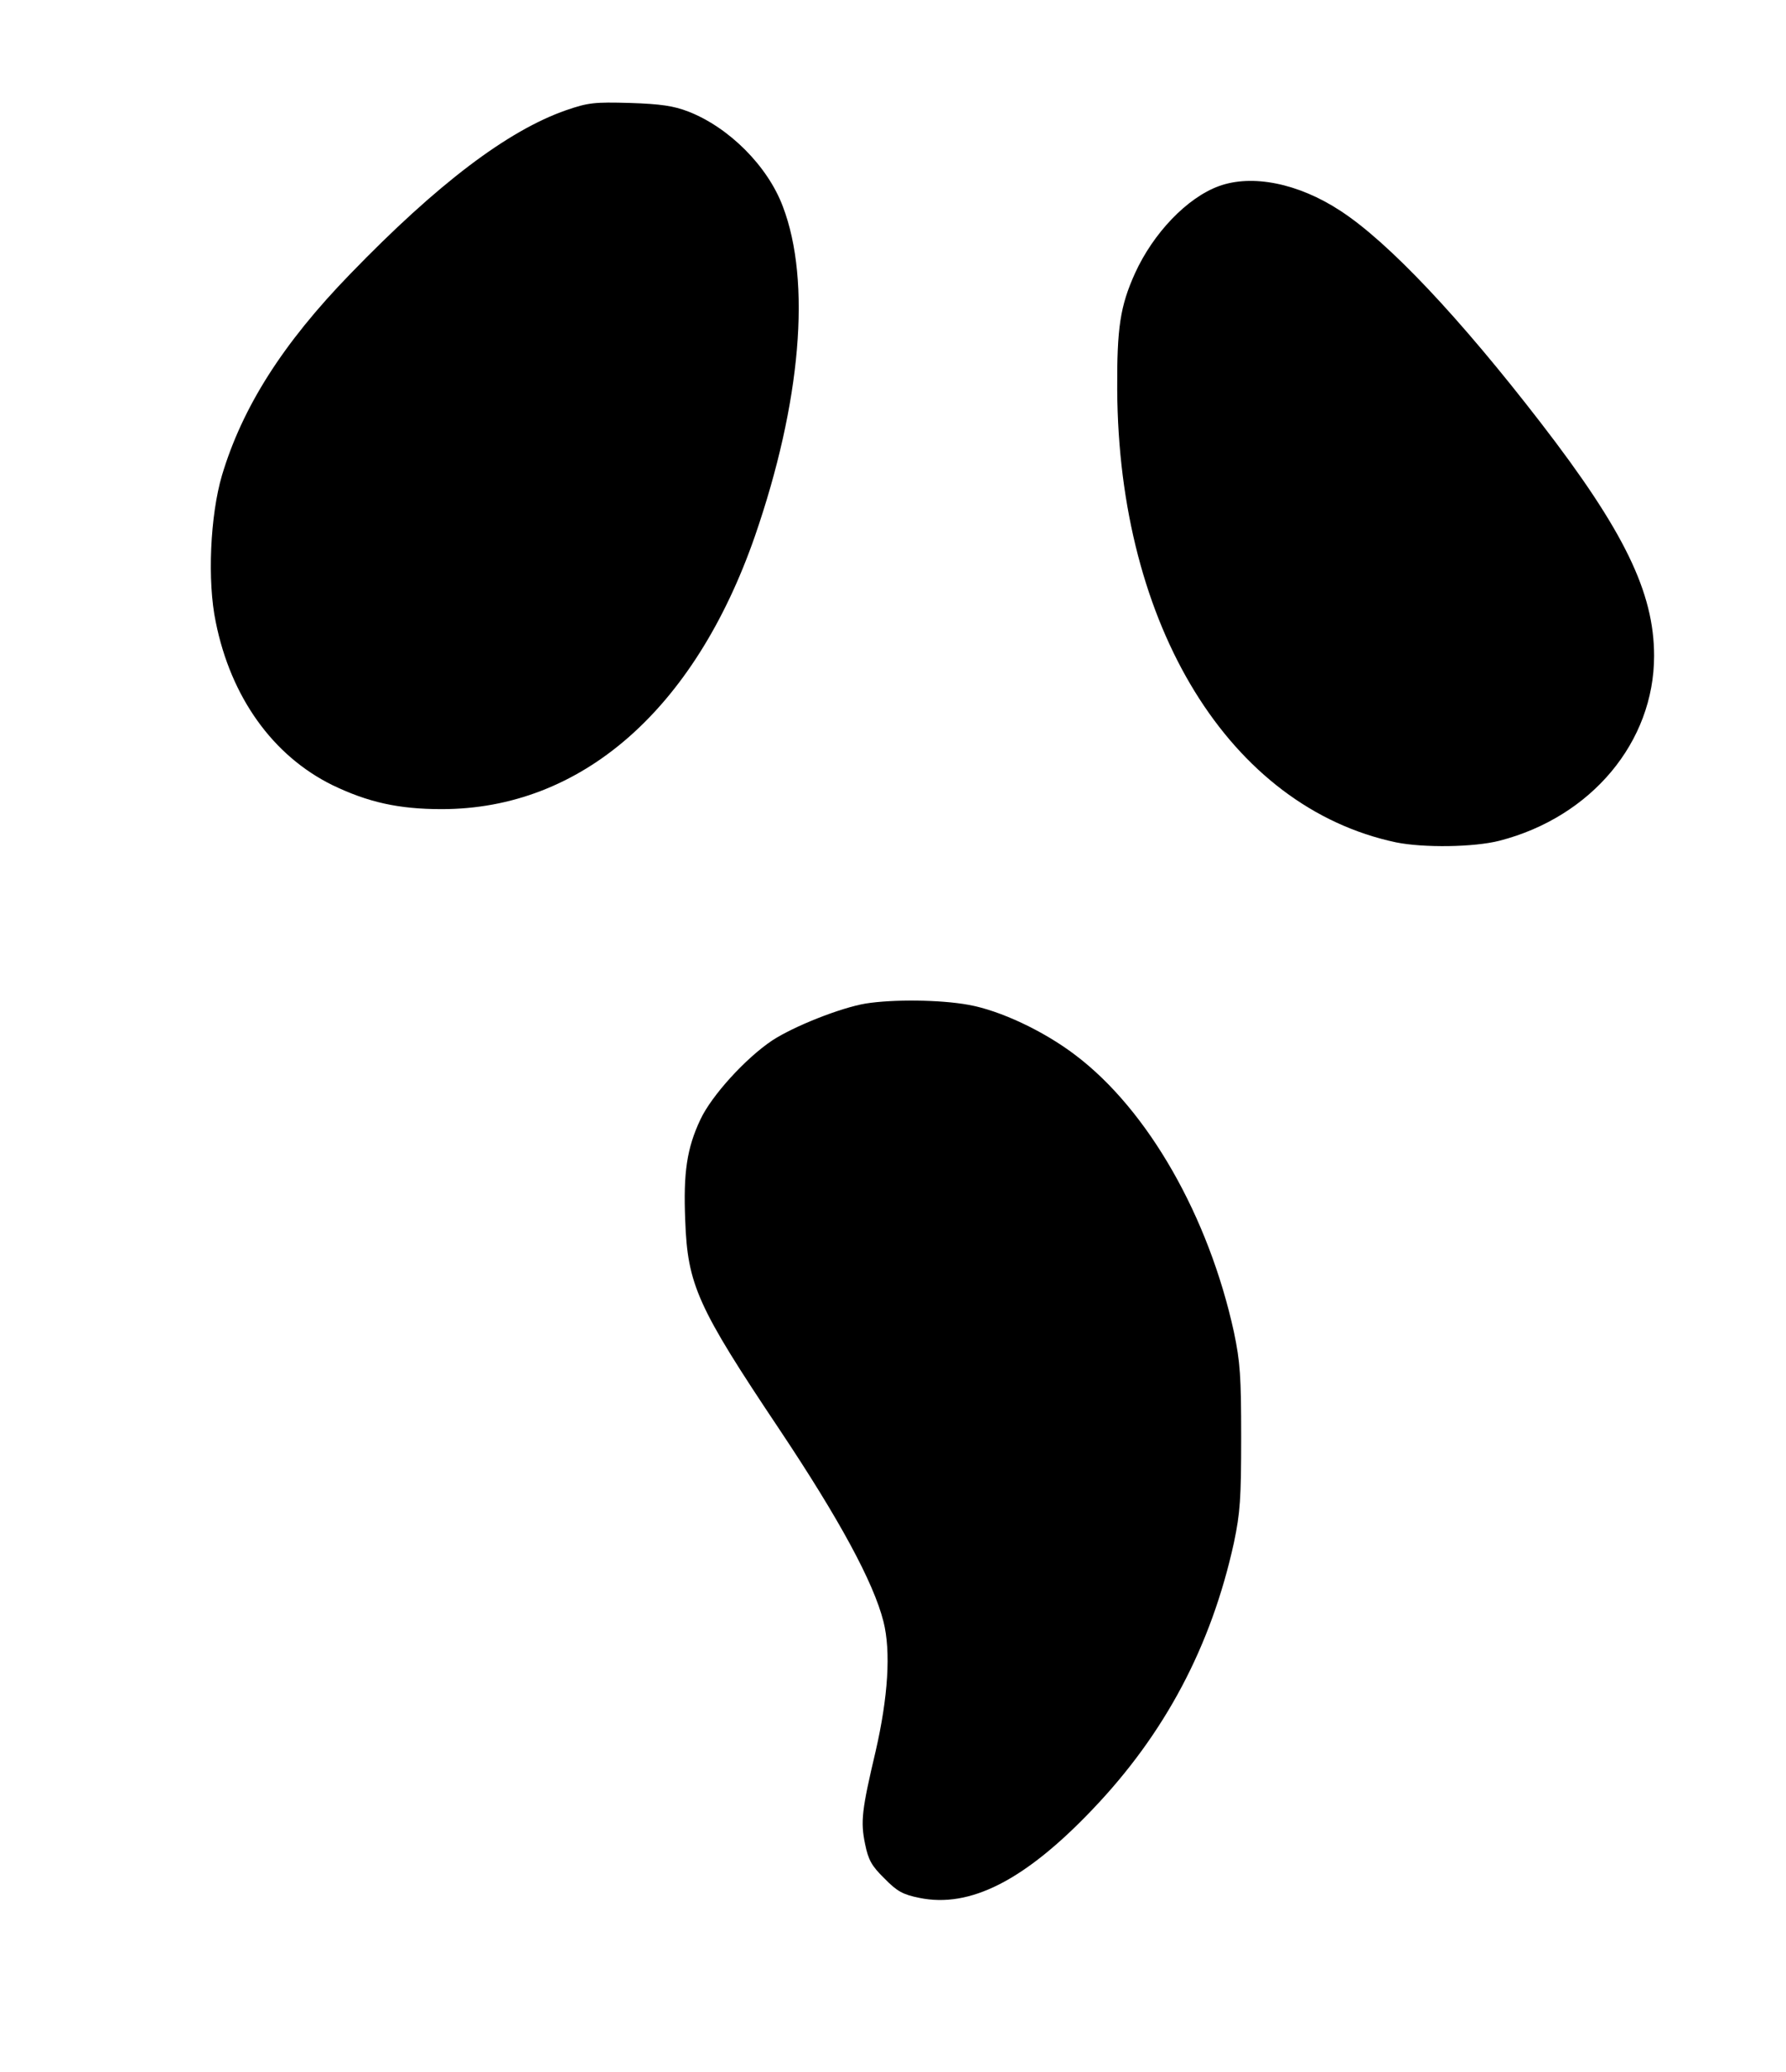 <?xml version="1.0" encoding="UTF-8" standalone="yes"?>
<svg version="1.0" xmlns="http://www.w3.org/2000/svg" width="407pt" height="472pt" viewBox="0 0 543 630" preserveAspectRatio="xMidYMid meet">
  <g transform="translate(0,630) scale(0.1,-0.1)" fill="#000000" stroke="none">
    <path d="M1721 5965 c-178 -62 -392 -224 -657 -498 -205 -211 -328 -405 -390
-612 -36 -122 -45 -322 -19 -446 46 -229 174 -407 355 -496 108 -52 201 -73
332 -73 424 0 769 301 953 830 140 405 172 774 85 1002 -46 123 -164 241 -288
289 -44 17 -84 23 -177 26 -109 3 -127 1 -194 -22z"/>
    <path d="M3706 5734 c-96 -35 -199 -142 -255 -265 -45 -100 -55 -165 -54 -354
4 -720 343 -1269 848 -1376 84 -17 237 -15 315 5 279 72 470 300 470 562 0
193 -91 380 -345 709 -247 320 -463 549 -609 644 -128 84 -269 112 -370 75z"/>
    <path d="M2632 3249 c-77 -13 -218 -69 -284 -112 -81 -54 -185 -168 -219 -241
-41 -87 -52 -161 -46 -306 7 -196 37 -263 286 -635 183 -274 287 -466 317
-585 23 -91 14 -230 -24 -395 -42 -178 -46 -213 -32 -281 10 -49 20 -67 59
-105 38 -39 56 -49 106 -59 154 -32 321 53 526 268 221 231 362 497 431 812
19 91 22 134 22 320 0 186 -3 229 -22 320 -77 352 -261 675 -482 842 -97 74
-230 136 -325 153 -88 16 -231 17 -313 4z"/>
  </g>
</svg>